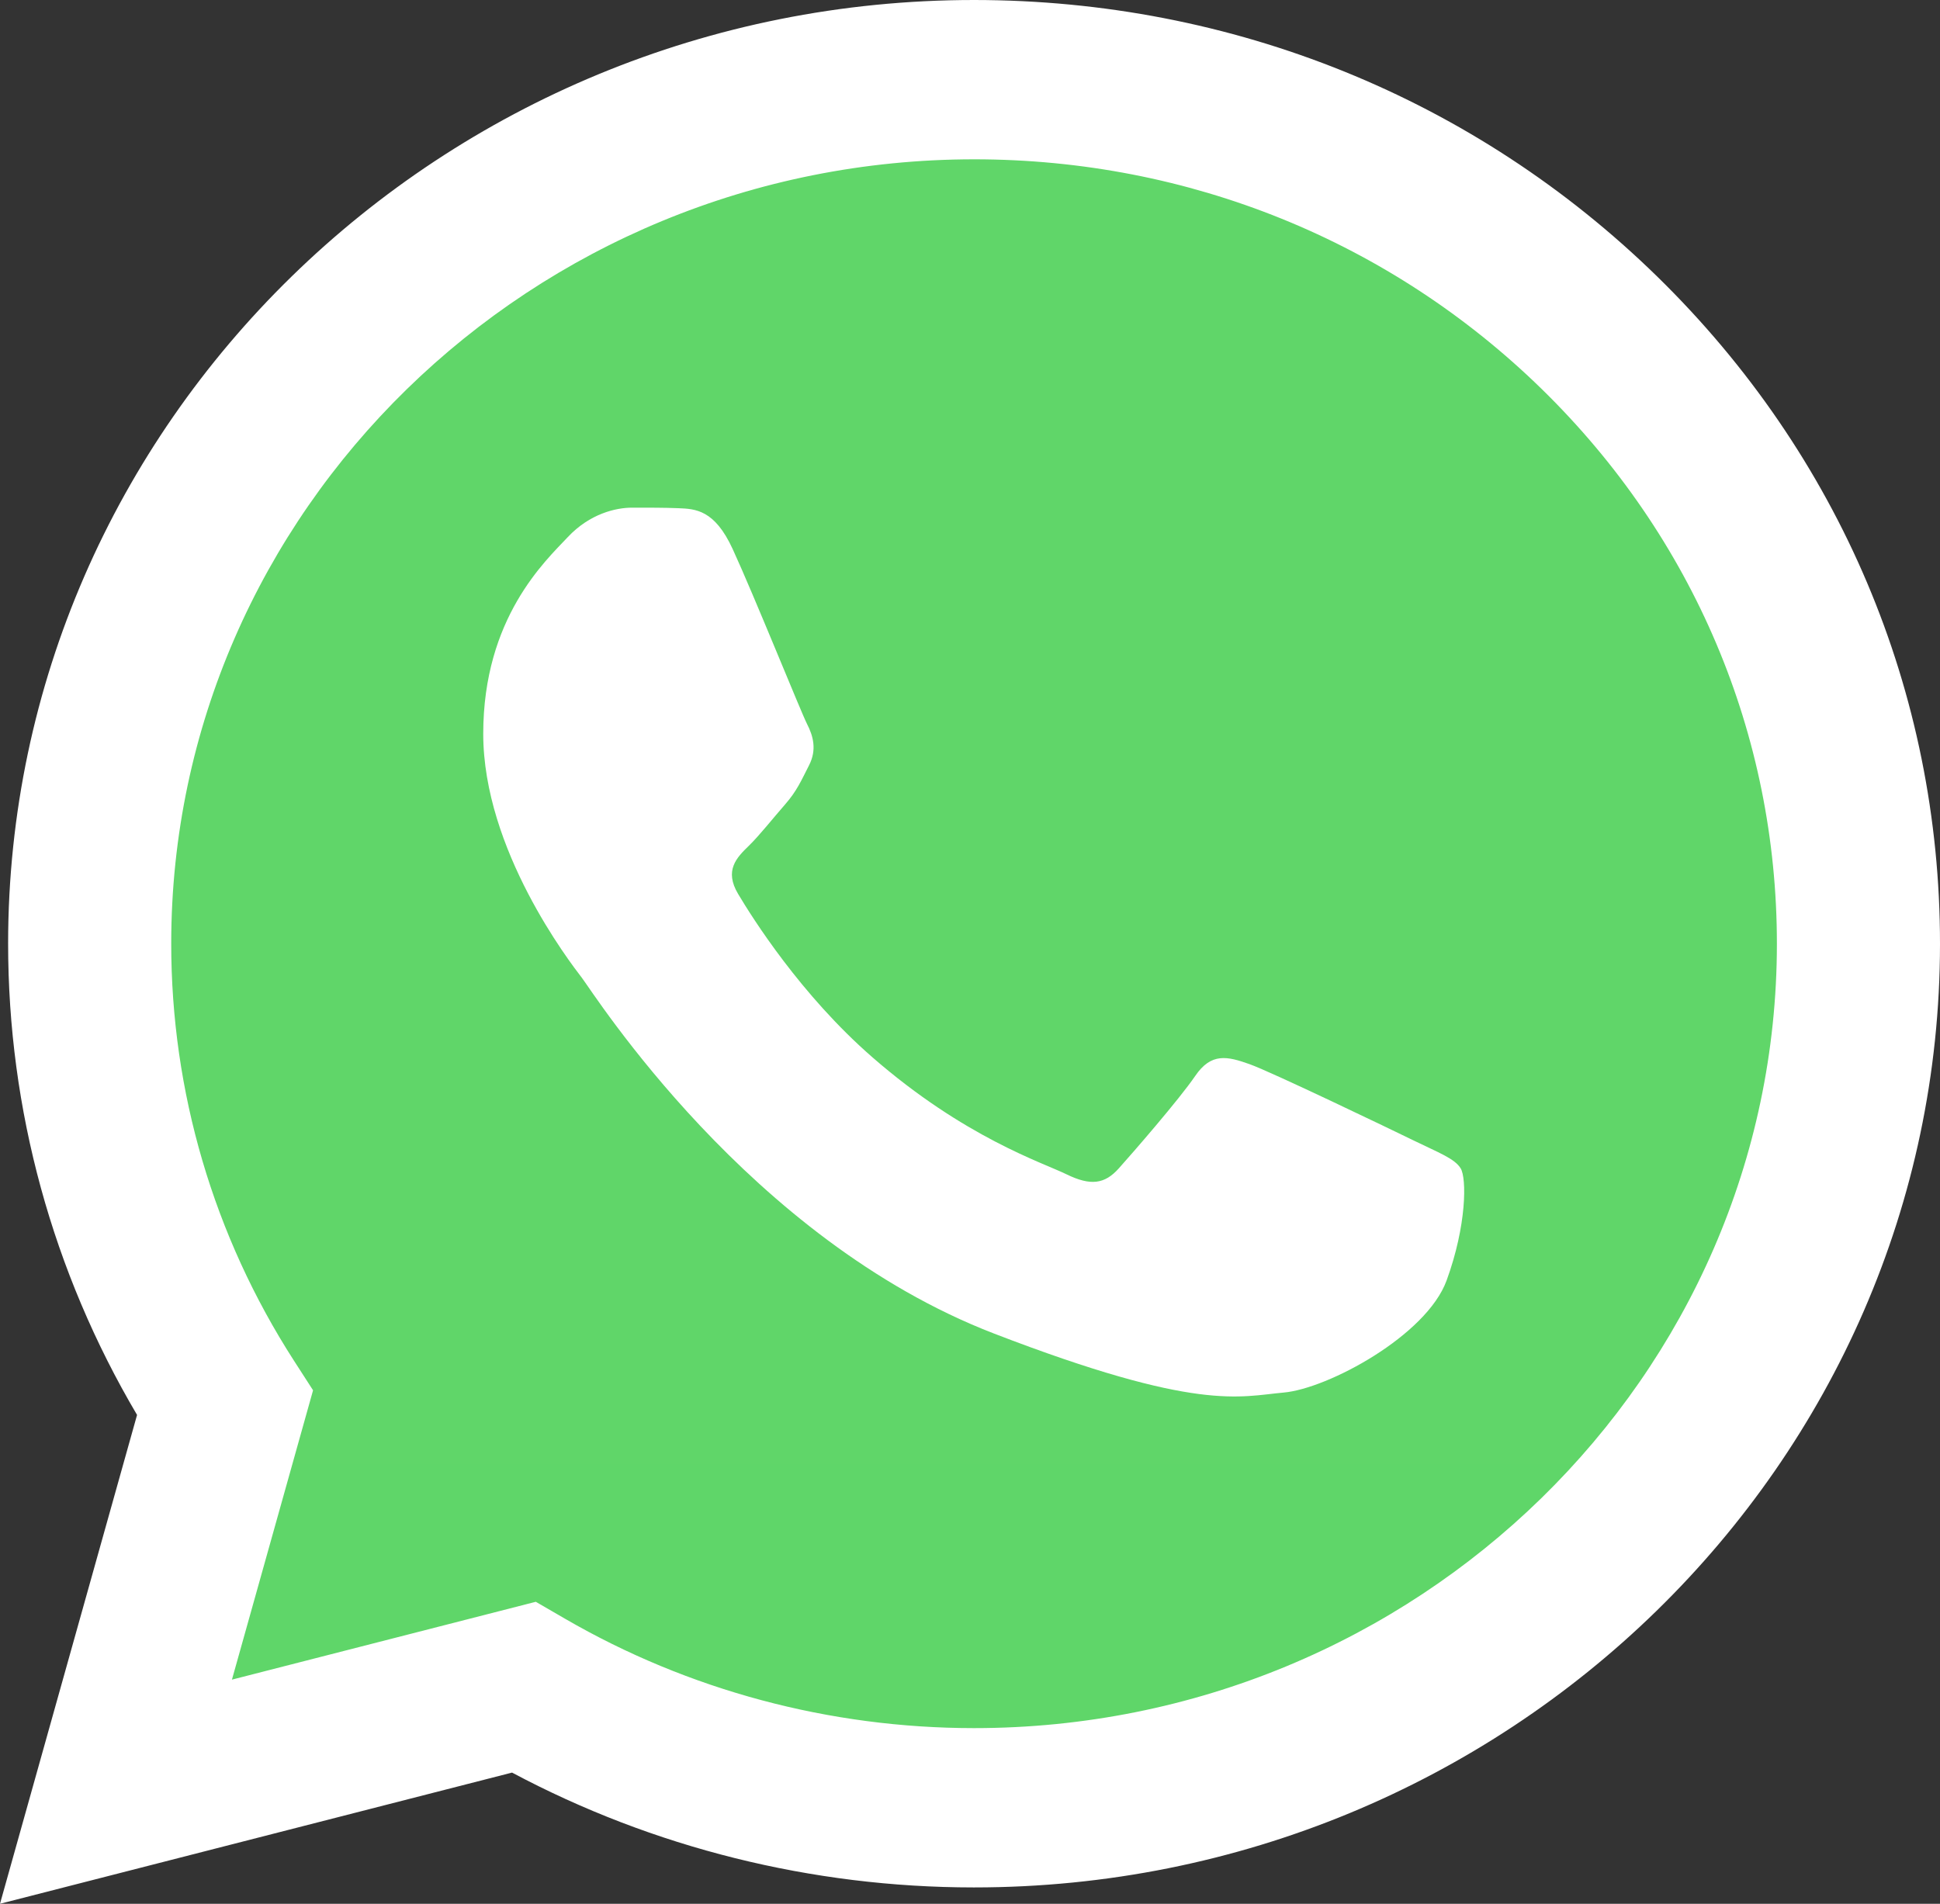 <svg width="54" height="53" viewBox="0 0 54 53" fill="none" xmlns="http://www.w3.org/2000/svg">
<rect x="0" y="0" width="54" height="53" fill="#333333" stroke="none"/>
<path d="M1.152 26.27C1.151 30.738 2.346 35.1 4.618 38.945L0.935 52.083L14.695 48.558C18.501 50.582 22.765 51.643 27.098 51.643H27.11C41.414 51.643 53.059 40.269 53.065 26.29C53.067 19.515 50.37 13.146 45.469 8.353C40.569 3.561 34.052 0.921 27.108 0.918C12.802 0.918 1.158 12.291 1.152 26.27Z" fill="url(#paint0_linear_4051_49)"/>
<path d="M0.226 26.261C0.224 30.89 1.462 35.408 3.815 39.391L0 53L14.253 49.348C18.18 51.441 22.602 52.544 27.102 52.545H27.113C41.931 52.545 53.994 40.763 54 26.282C54.002 19.265 51.208 12.666 46.132 7.702C41.055 2.738 34.305 0.003 27.113 0C12.293 0 0.232 11.781 0.226 26.261ZM8.714 38.705L8.182 37.88C5.945 34.404 4.764 30.387 4.766 26.263C4.77 14.227 14.795 4.435 27.122 4.435C33.091 4.438 38.701 6.712 42.921 10.837C47.14 14.963 49.462 20.448 49.46 26.281C49.455 38.316 39.43 48.11 27.113 48.11H27.104C23.094 48.108 19.16 47.055 15.73 45.066L14.914 44.593L6.456 46.76L8.714 38.705Z" fill="url(#paint1_linear_4051_49)"/>
<path d="M20.393 15.283C19.89 14.19 19.36 14.167 18.881 14.148C18.489 14.132 18.041 14.133 17.594 14.133C17.146 14.133 16.418 14.298 15.803 14.954C15.187 15.611 13.451 17.199 13.451 20.429C13.451 23.658 15.858 26.779 16.194 27.218C16.53 27.655 20.842 34.495 27.67 37.126C33.345 39.313 34.5 38.878 35.732 38.768C36.964 38.659 39.707 37.181 40.266 35.648C40.826 34.115 40.826 32.801 40.658 32.527C40.49 32.253 40.042 32.089 39.371 31.761C38.699 31.433 35.396 29.845 34.78 29.625C34.164 29.407 33.716 29.297 33.268 29.955C32.82 30.611 31.534 32.089 31.142 32.527C30.75 32.966 30.358 33.02 29.686 32.692C29.014 32.363 26.85 31.67 24.283 29.434C22.286 27.694 20.938 25.546 20.546 24.888C20.154 24.232 20.504 23.876 20.841 23.549C21.143 23.255 21.513 22.783 21.849 22.4C22.184 22.016 22.296 21.743 22.52 21.305C22.744 20.867 22.632 20.483 22.464 20.155C22.296 19.827 20.99 16.58 20.393 15.283Z" fill="white"/>
<defs>
<linearGradient id="paint0_linear_4051_49" x1="2700" y1="5300" x2="2700" y2="0" gradientUnits="userSpaceOnUse">
<stop stop-color="#1FAF38"/>
<stop offset="1" stop-color="#60D669"/>
</linearGradient>
<linearGradient id="paint1_linear_4051_49" x1="2700" y1="5300" x2="2700" y2="0" gradientUnits="userSpaceOnUse">
<stop stop-color="#F9F9F9"/>
<stop offset="1" stop-color="white"/>
</linearGradient>
</defs>
</svg>
